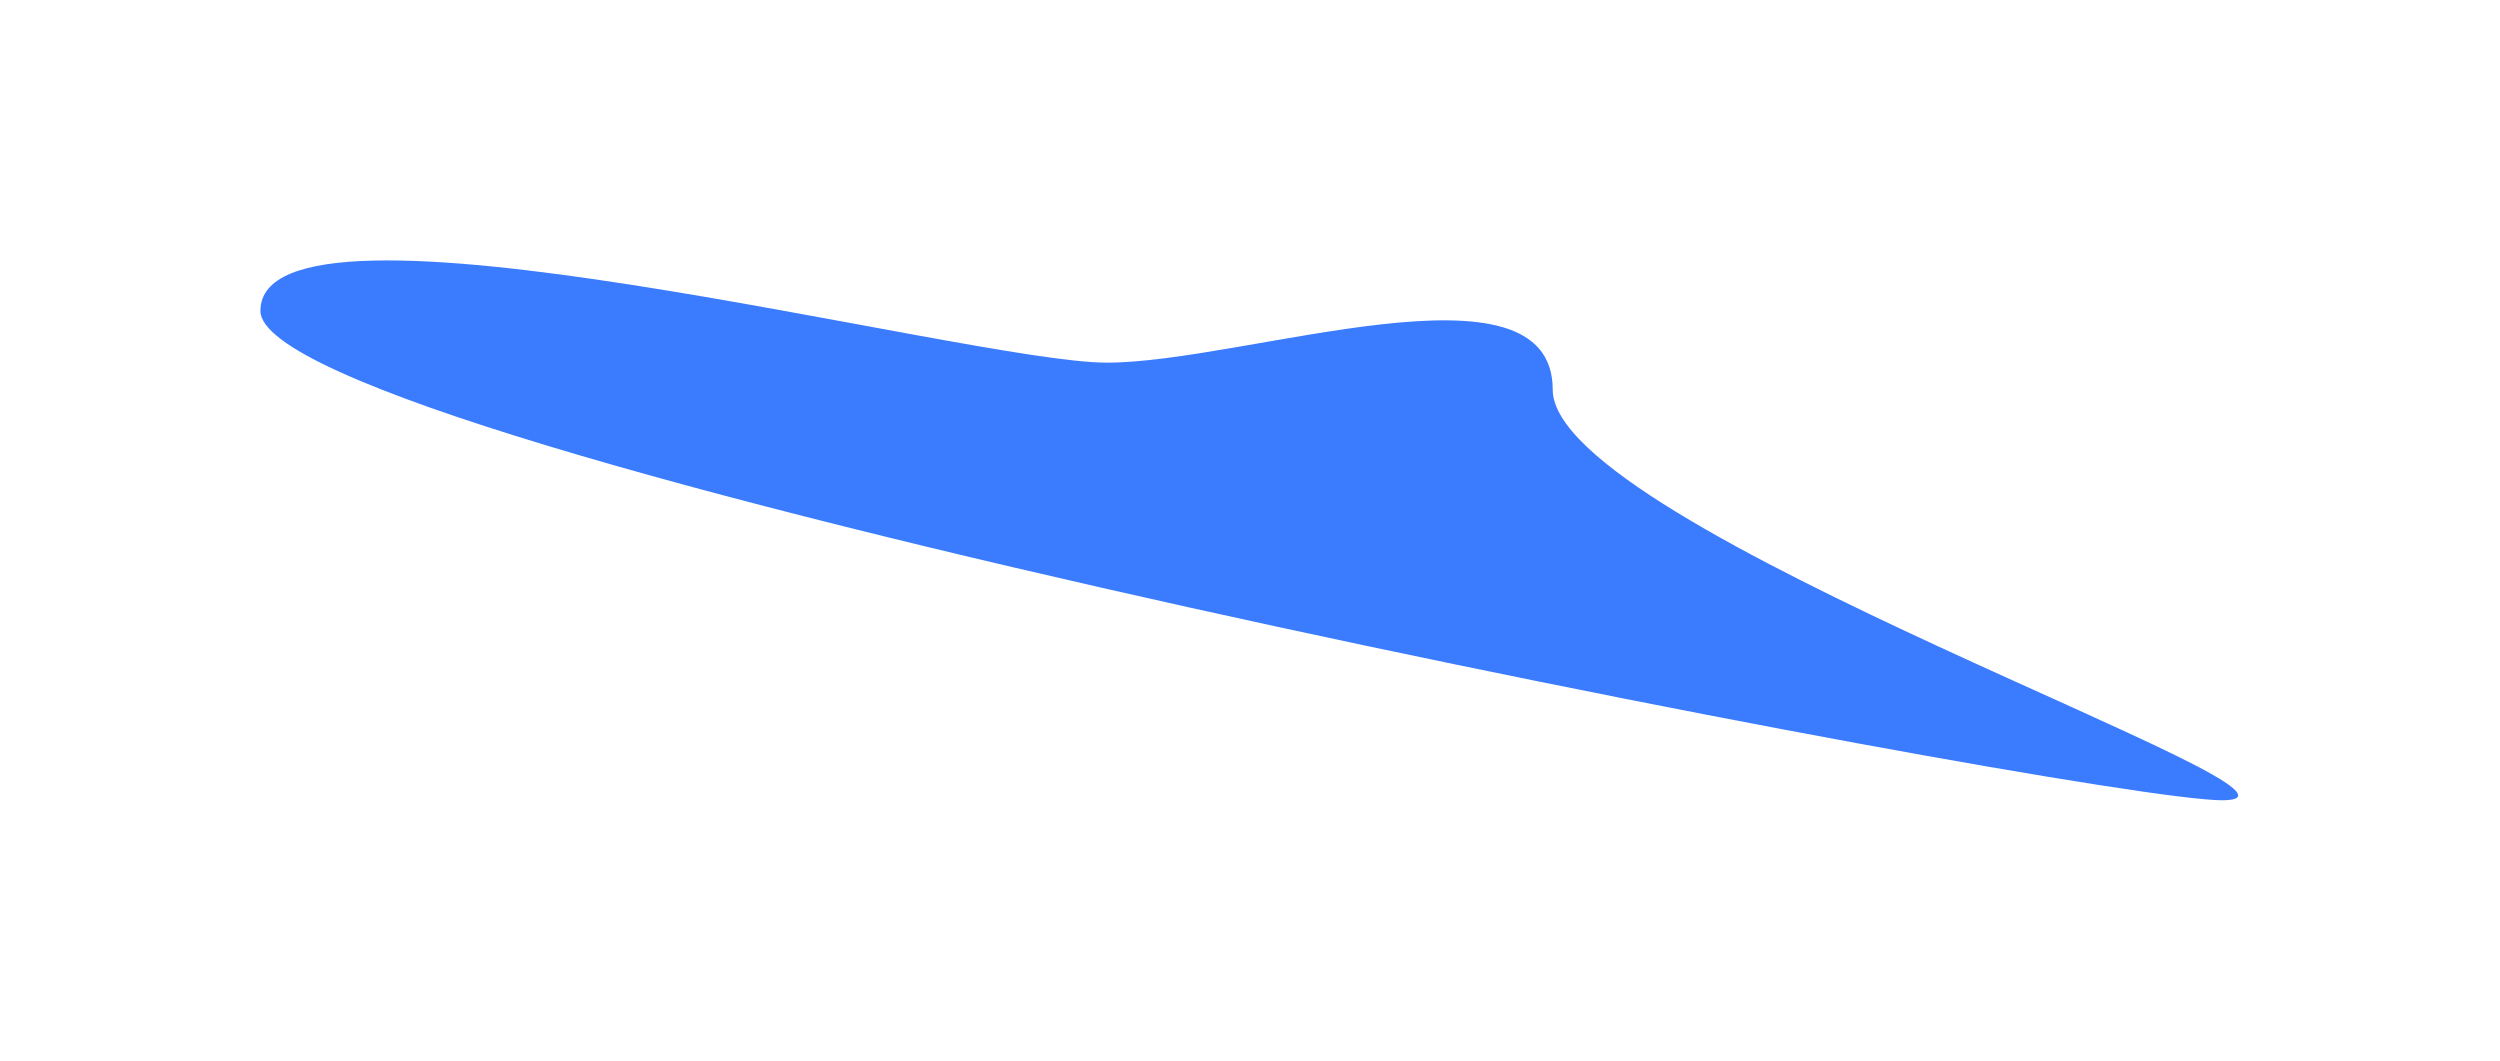 <?xml version="1.0" encoding="UTF-8"?> <svg xmlns="http://www.w3.org/2000/svg" width="1152" height="489" viewBox="0 0 1152 489" fill="none"><g filter="url(#filter0_f_35_952)"><path d="M715.5 179.61C715.5 243.399 1087.79 368.76 1024 368.76C960.211 368.76 120 207.049 120 143.26C120 79.471 446.211 167.11 510 167.11C573.789 167.11 715.5 115.822 715.5 179.61Z" fill="#0A5BFF" fill-opacity="0.8"></path></g><defs><filter id="filter0_f_35_952" x="0" y="0" width="1151.35" height="488.76" filterUnits="userSpaceOnUse" color-interpolation-filters="sRGB"><feFlood flood-opacity="0" result="BackgroundImageFix"></feFlood><feBlend mode="normal" in="SourceGraphic" in2="BackgroundImageFix" result="shape"></feBlend><feGaussianBlur stdDeviation="60" result="effect1_foregroundBlur_35_952"></feGaussianBlur></filter></defs></svg> 